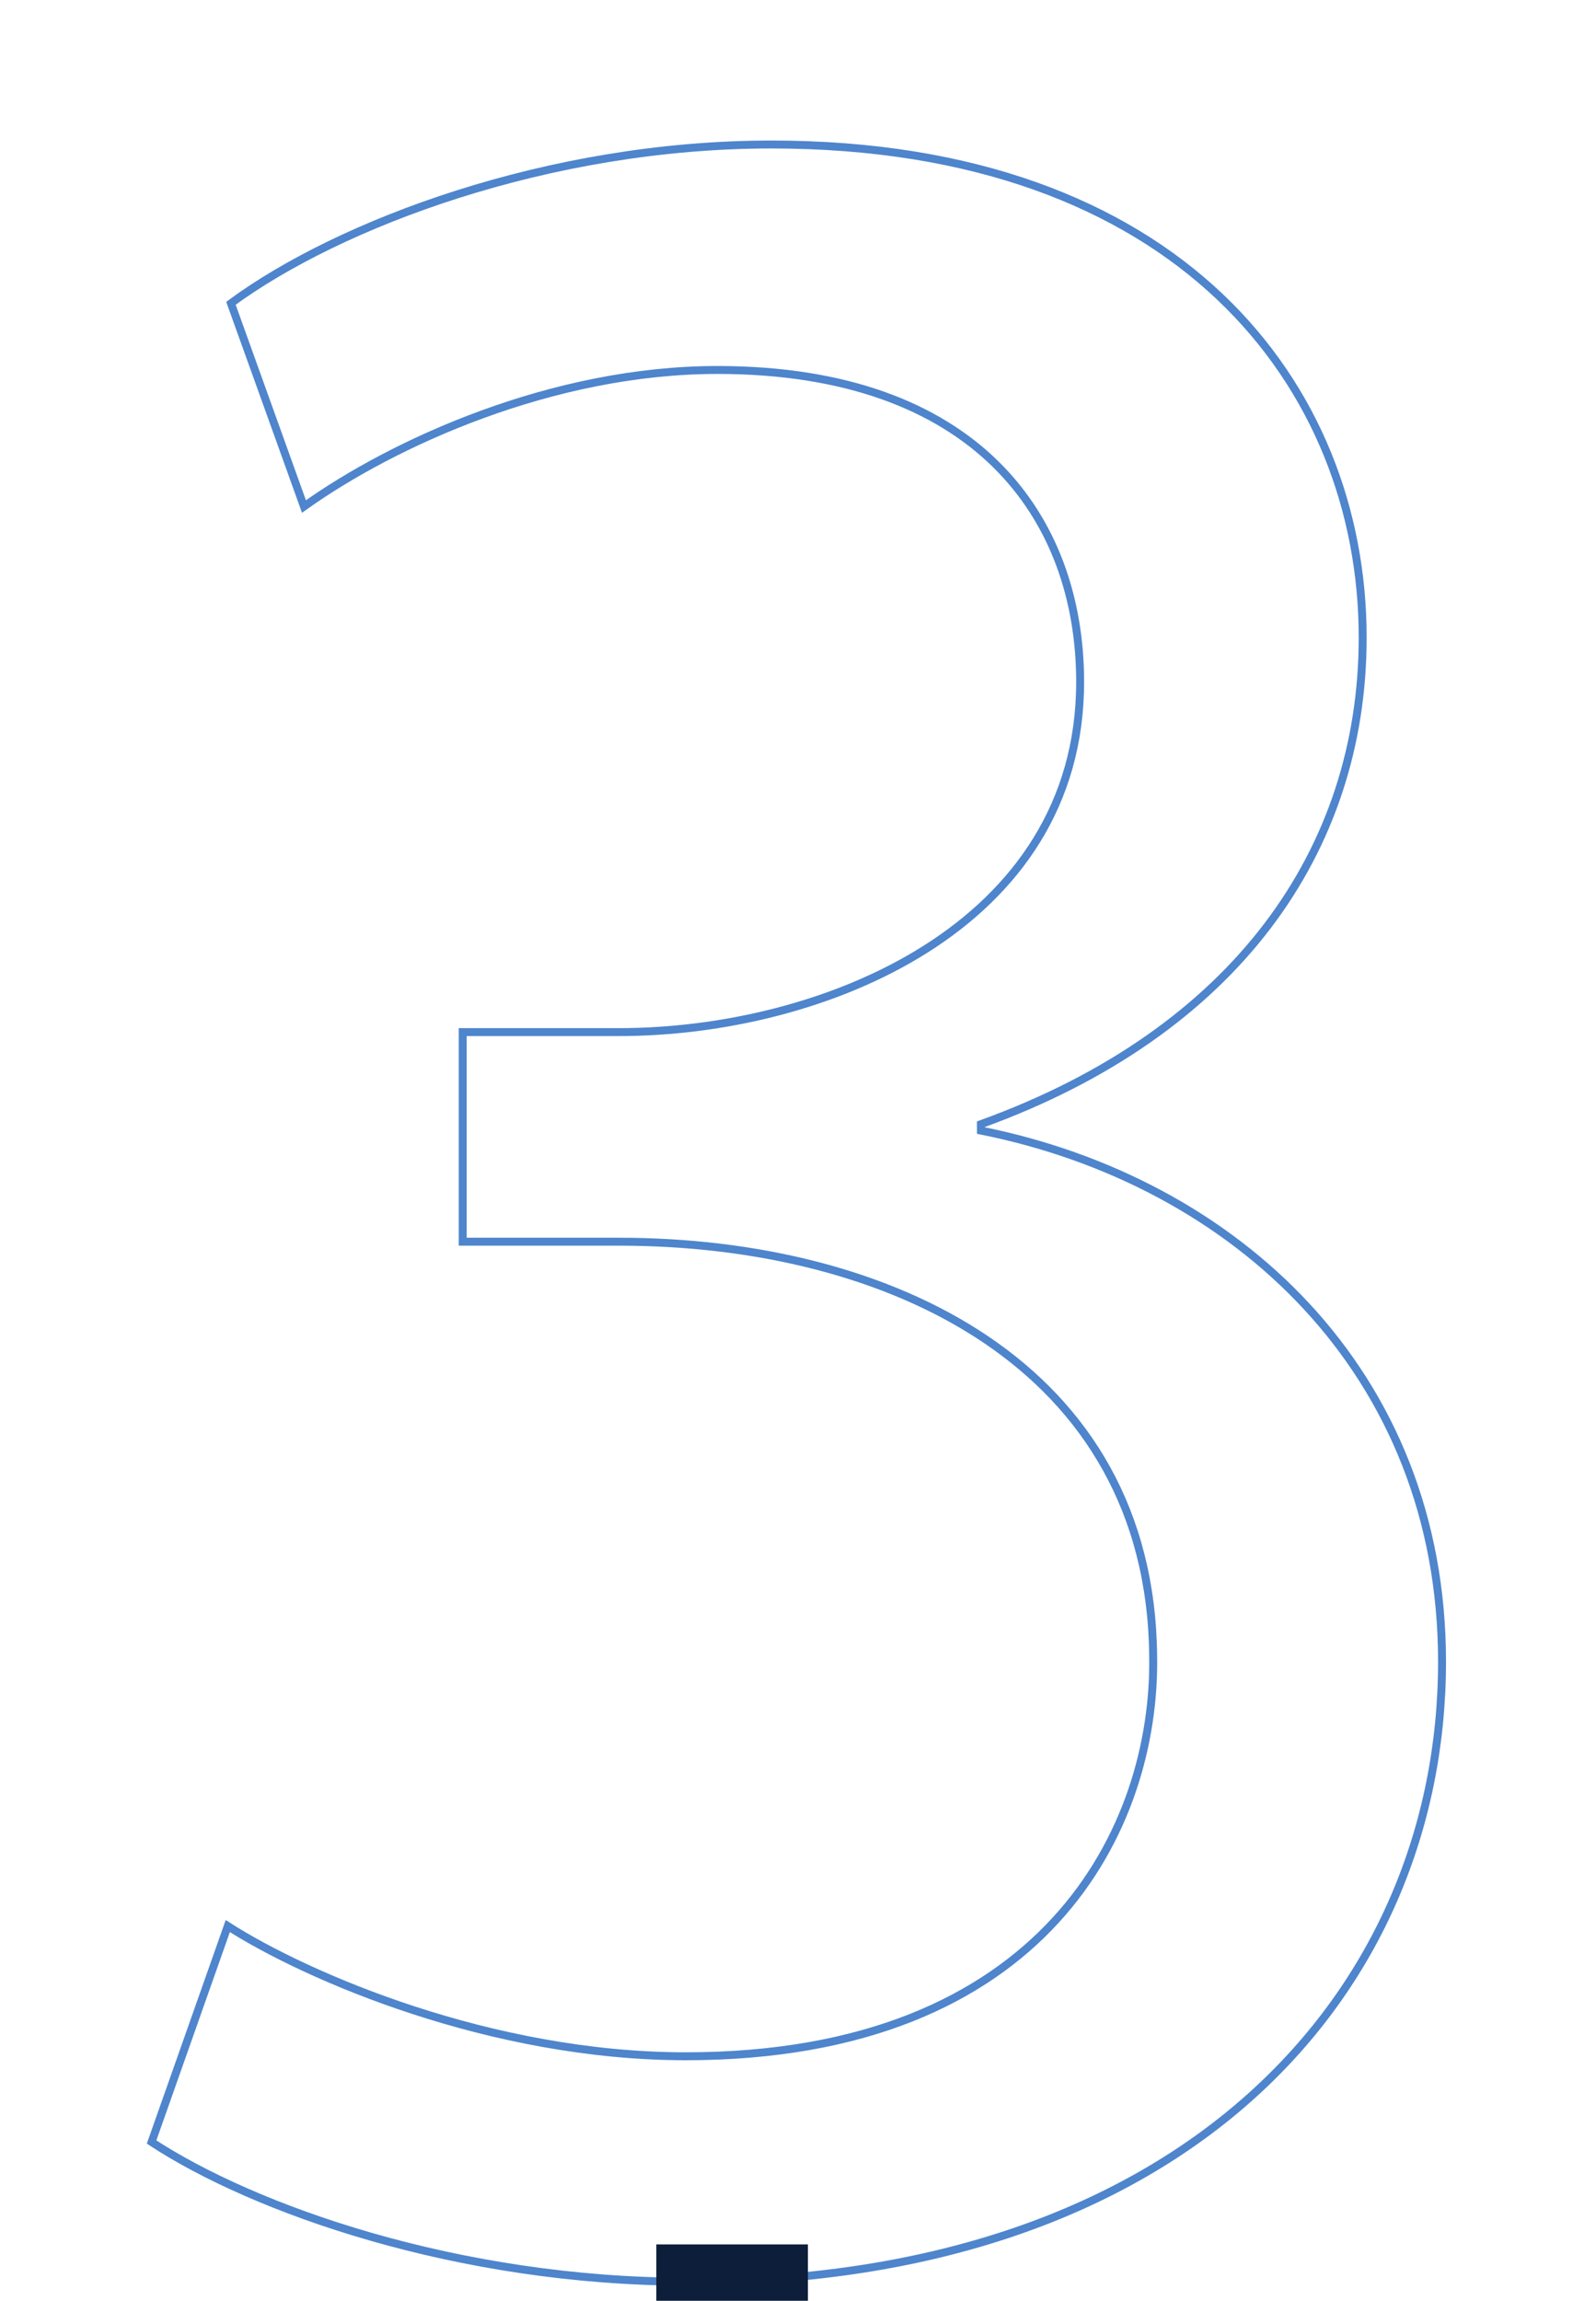<?xml version="1.0" encoding="utf-8"?>
<!-- Generator: Adobe Illustrator 27.8.0, SVG Export Plug-In . SVG Version: 6.00 Build 0)  -->
<svg version="1.1" id="Ebene_1" xmlns="http://www.w3.org/2000/svg" xmlns:xlink="http://www.w3.org/1999/xlink" x="0px" y="0px"
	 viewBox="0 0 201.1 289.8" style="enable-background:new 0 0 201.1 289.8;" xml:space="preserve">
<style type="text/css">
	.st0{fill:none;stroke:#4E85CC;}
	.st1{fill:#0C1E39;}
</style>
<path class="st0" d="M28.7,242.6c10,6.4,33.2,16.4,57.7,16.4c45.3,0,59.3-28.8,58.9-50.5c-0.4-36.5-33.2-52.1-67.3-52.1H58.3V130H78
	c25.6,0,58.1-13.2,58.1-44.1c0-20.8-13.2-39.3-45.7-39.3c-20.8,0-40.9,9.2-52.1,17.2l-9.2-25.6c13.6-10,40-20,68.1-20
	c51.3,0,74.5,30.4,74.5,62.1c0,26.8-16,49.7-48.1,61.3v0.8c32,6.4,58.1,30.4,58.1,66.9c0,41.7-32.4,78.1-94.9,78.1
	c-29.2,0-54.9-9.2-67.7-17.6L28.7,242.6L28.7,242.6z"/>
<rect x="82.7" y="282.7" class="st1" width="19.1" height="11.3"/>
</svg>
